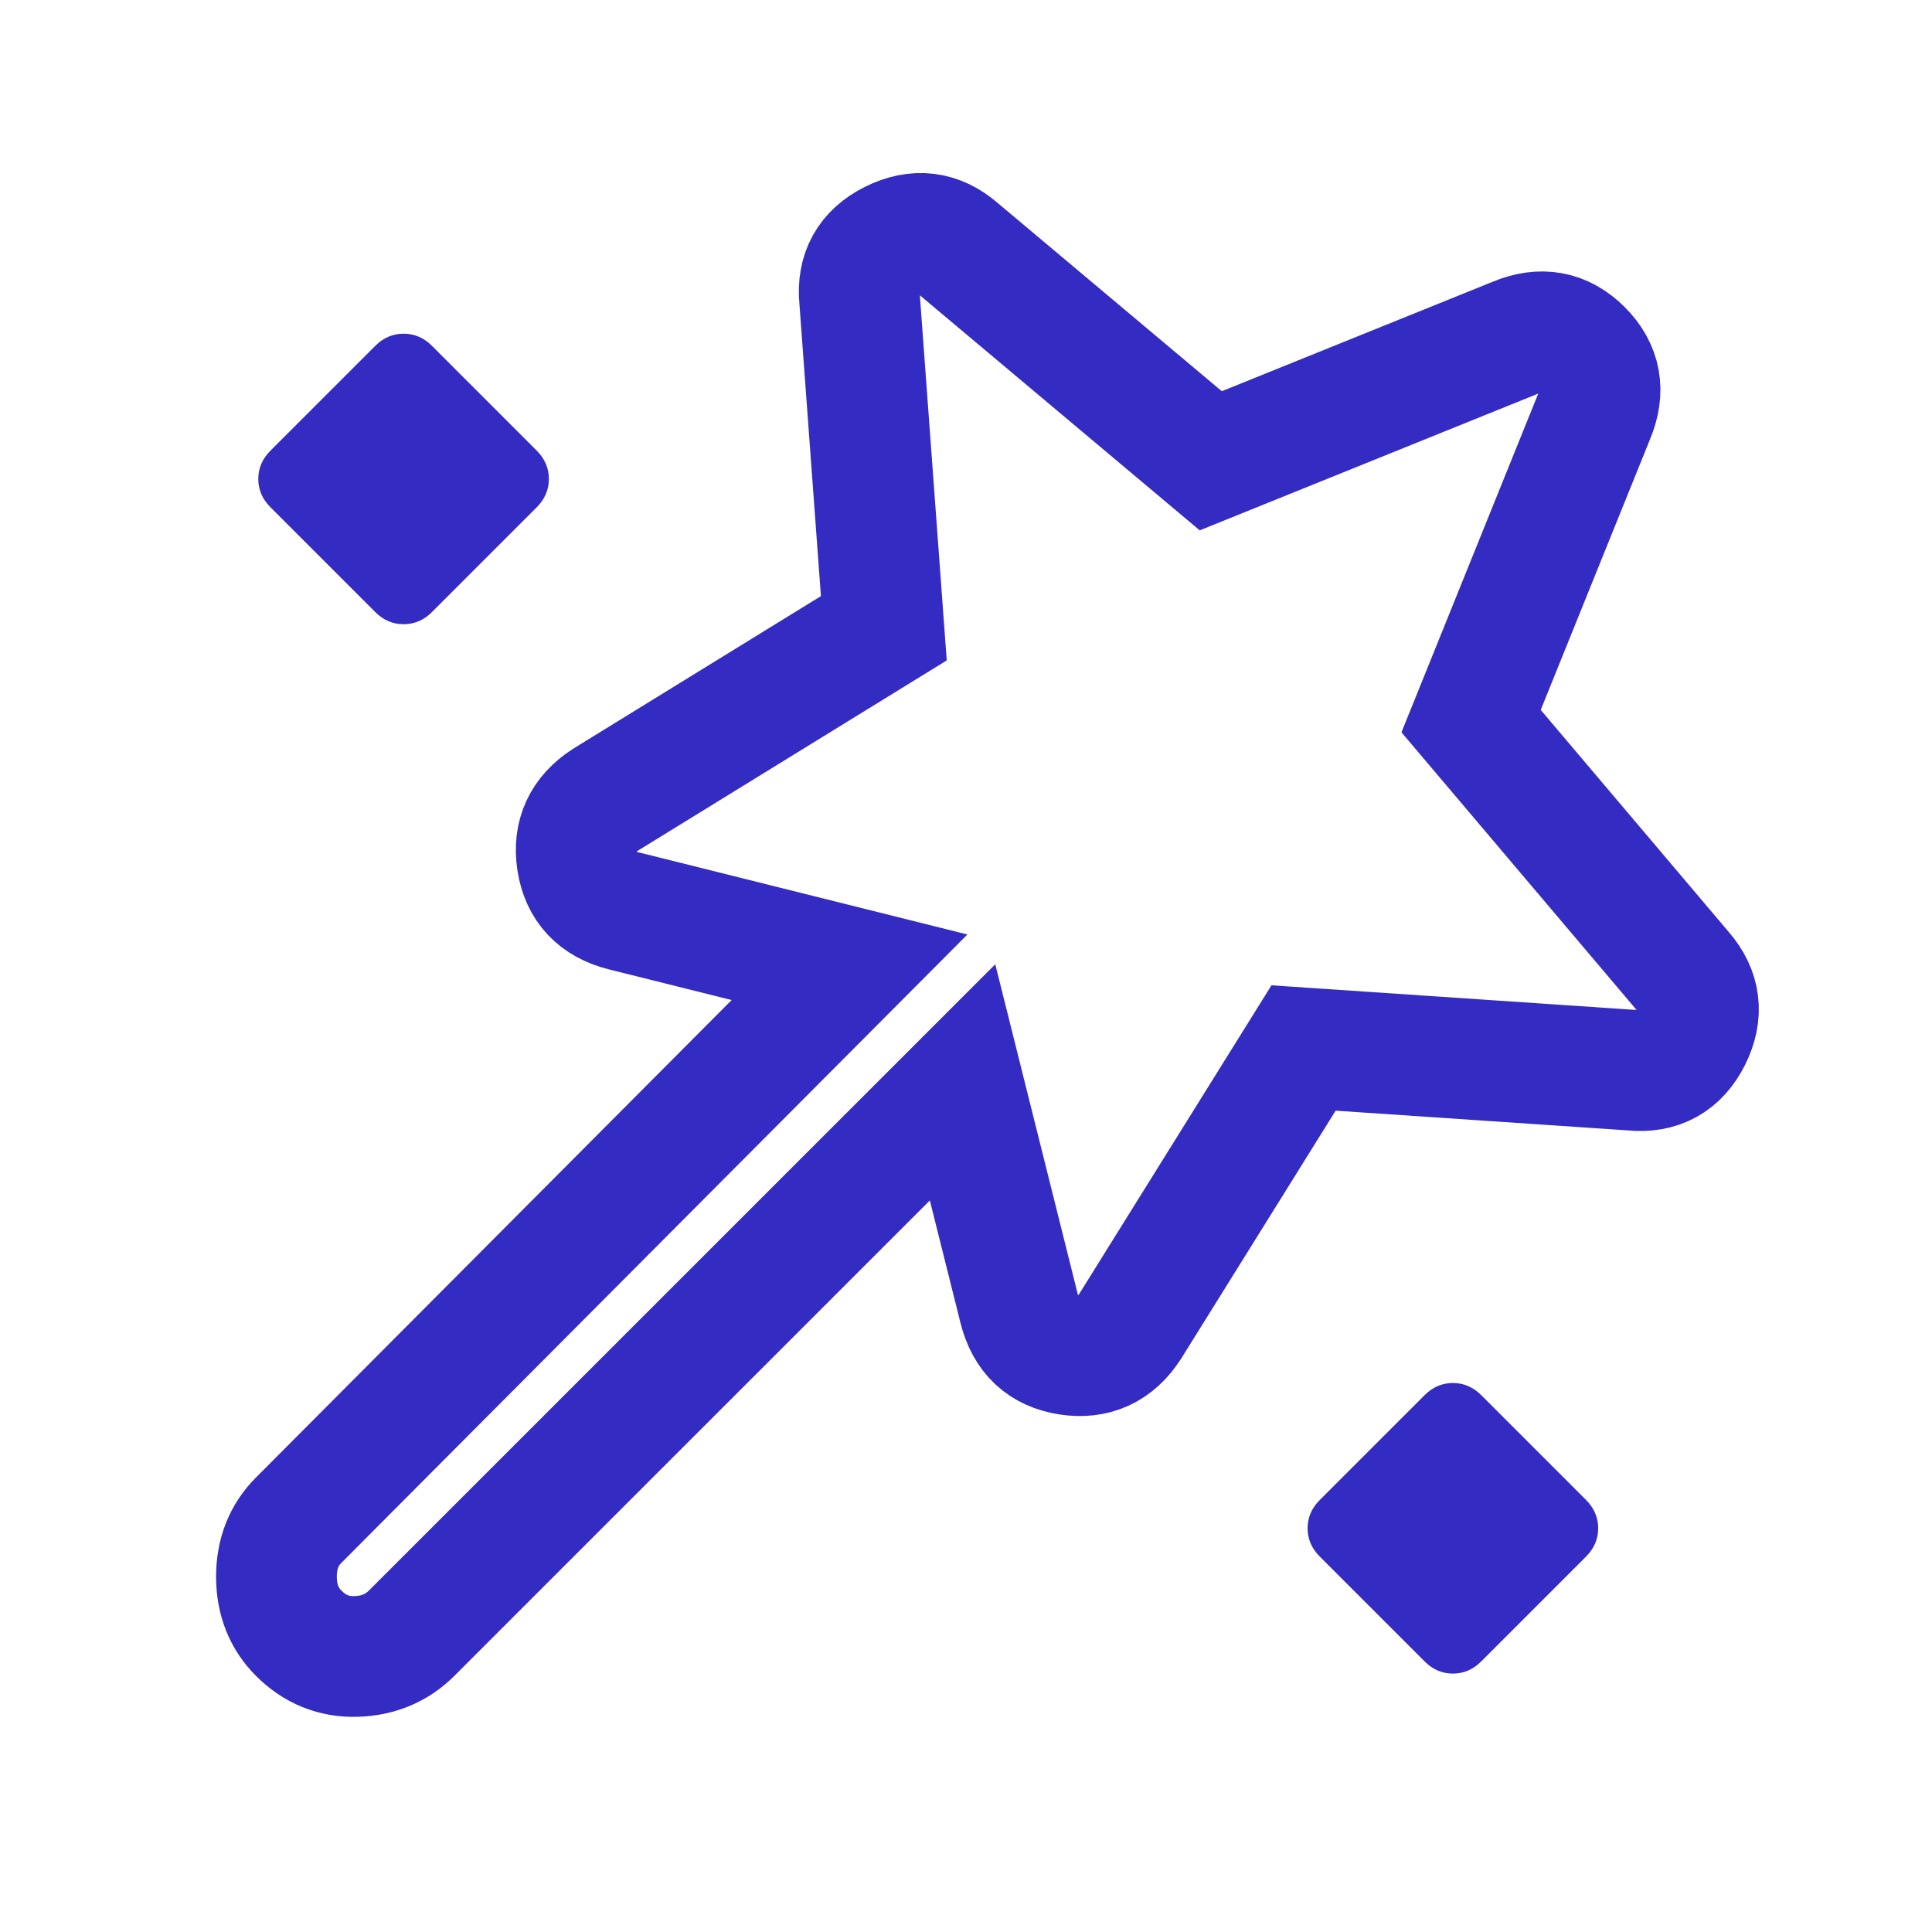 <svg width="32" height="32" viewBox="0 0 32 32" fill="none" xmlns="http://www.w3.org/2000/svg">
<g clip-path="url(#clip0_41455_21969)">
<mask id="mask0_41455_21969" style="mask-type:alpha" maskUnits="userSpaceOnUse" x="0" y="-1" width="33" height="33">
<path d="M0 -0.086L32.086 -0.086L32.086 32L-1.19688e-06 32L0 -0.086Z" fill="#D9D9D9"/>
</mask>
<g mask="url(#mask0_41455_21969)">
<path d="M21.591 17.358L18.717 21.971C18.472 22.35 18.132 22.506 17.698 22.439C17.263 22.372 16.99 22.116 16.879 21.67L15.943 17.927L6.818 27.051C6.573 27.296 6.267 27.424 5.899 27.436C5.532 27.447 5.214 27.319 4.947 27.051C4.702 26.806 4.579 26.494 4.579 26.115C4.579 25.736 4.702 25.424 4.947 25.179L14.071 16.021L10.328 15.086C9.882 14.974 9.626 14.701 9.559 14.267C9.492 13.832 9.648 13.492 10.027 13.247L14.639 10.406L14.238 4.958C14.194 4.513 14.372 4.19 14.773 3.989C15.174 3.789 15.542 3.833 15.876 4.123L20.054 7.632L25.101 5.593C25.524 5.415 25.892 5.482 26.204 5.794C26.516 6.106 26.583 6.474 26.404 6.897L24.366 11.944L27.875 16.088C28.165 16.423 28.209 16.79 28.009 17.191C27.808 17.592 27.485 17.771 27.039 17.726L21.591 17.358Z" stroke="#342BC2" stroke-width="2"/>
<path d="M4.278 7.933C4.278 8.111 4.345 8.267 4.479 8.401L6.217 10.139C6.351 10.273 6.507 10.339 6.685 10.339C6.863 10.339 7.019 10.273 7.153 10.139L8.891 8.401C9.024 8.267 9.091 8.111 9.091 7.933C9.091 7.755 9.024 7.599 8.891 7.465L7.153 5.727C7.019 5.593 6.863 5.527 6.685 5.527C6.507 5.527 6.351 5.593 6.217 5.727L4.479 7.465C4.345 7.599 4.278 7.755 4.278 7.933Z" fill="#342BC2"/>
<path d="M21.859 25.781L23.597 27.519C23.73 27.653 23.886 27.72 24.065 27.72C24.243 27.72 24.399 27.653 24.533 27.519L26.271 25.781C26.404 25.647 26.471 25.491 26.471 25.313C26.471 25.135 26.404 24.979 26.271 24.845L24.533 23.107C24.399 22.974 24.243 22.907 24.065 22.907C23.886 22.907 23.73 22.974 23.597 23.107L21.859 24.845C21.725 24.979 21.658 25.135 21.658 25.313C21.658 25.491 21.725 25.647 21.859 25.781Z" fill="#342BC2"/>
</g>
</g>
<defs>
<clipPath id="clip0_41455_21969">
<rect width="32" height="32" fill="white"/>
</clipPath>
</defs>
</svg>

